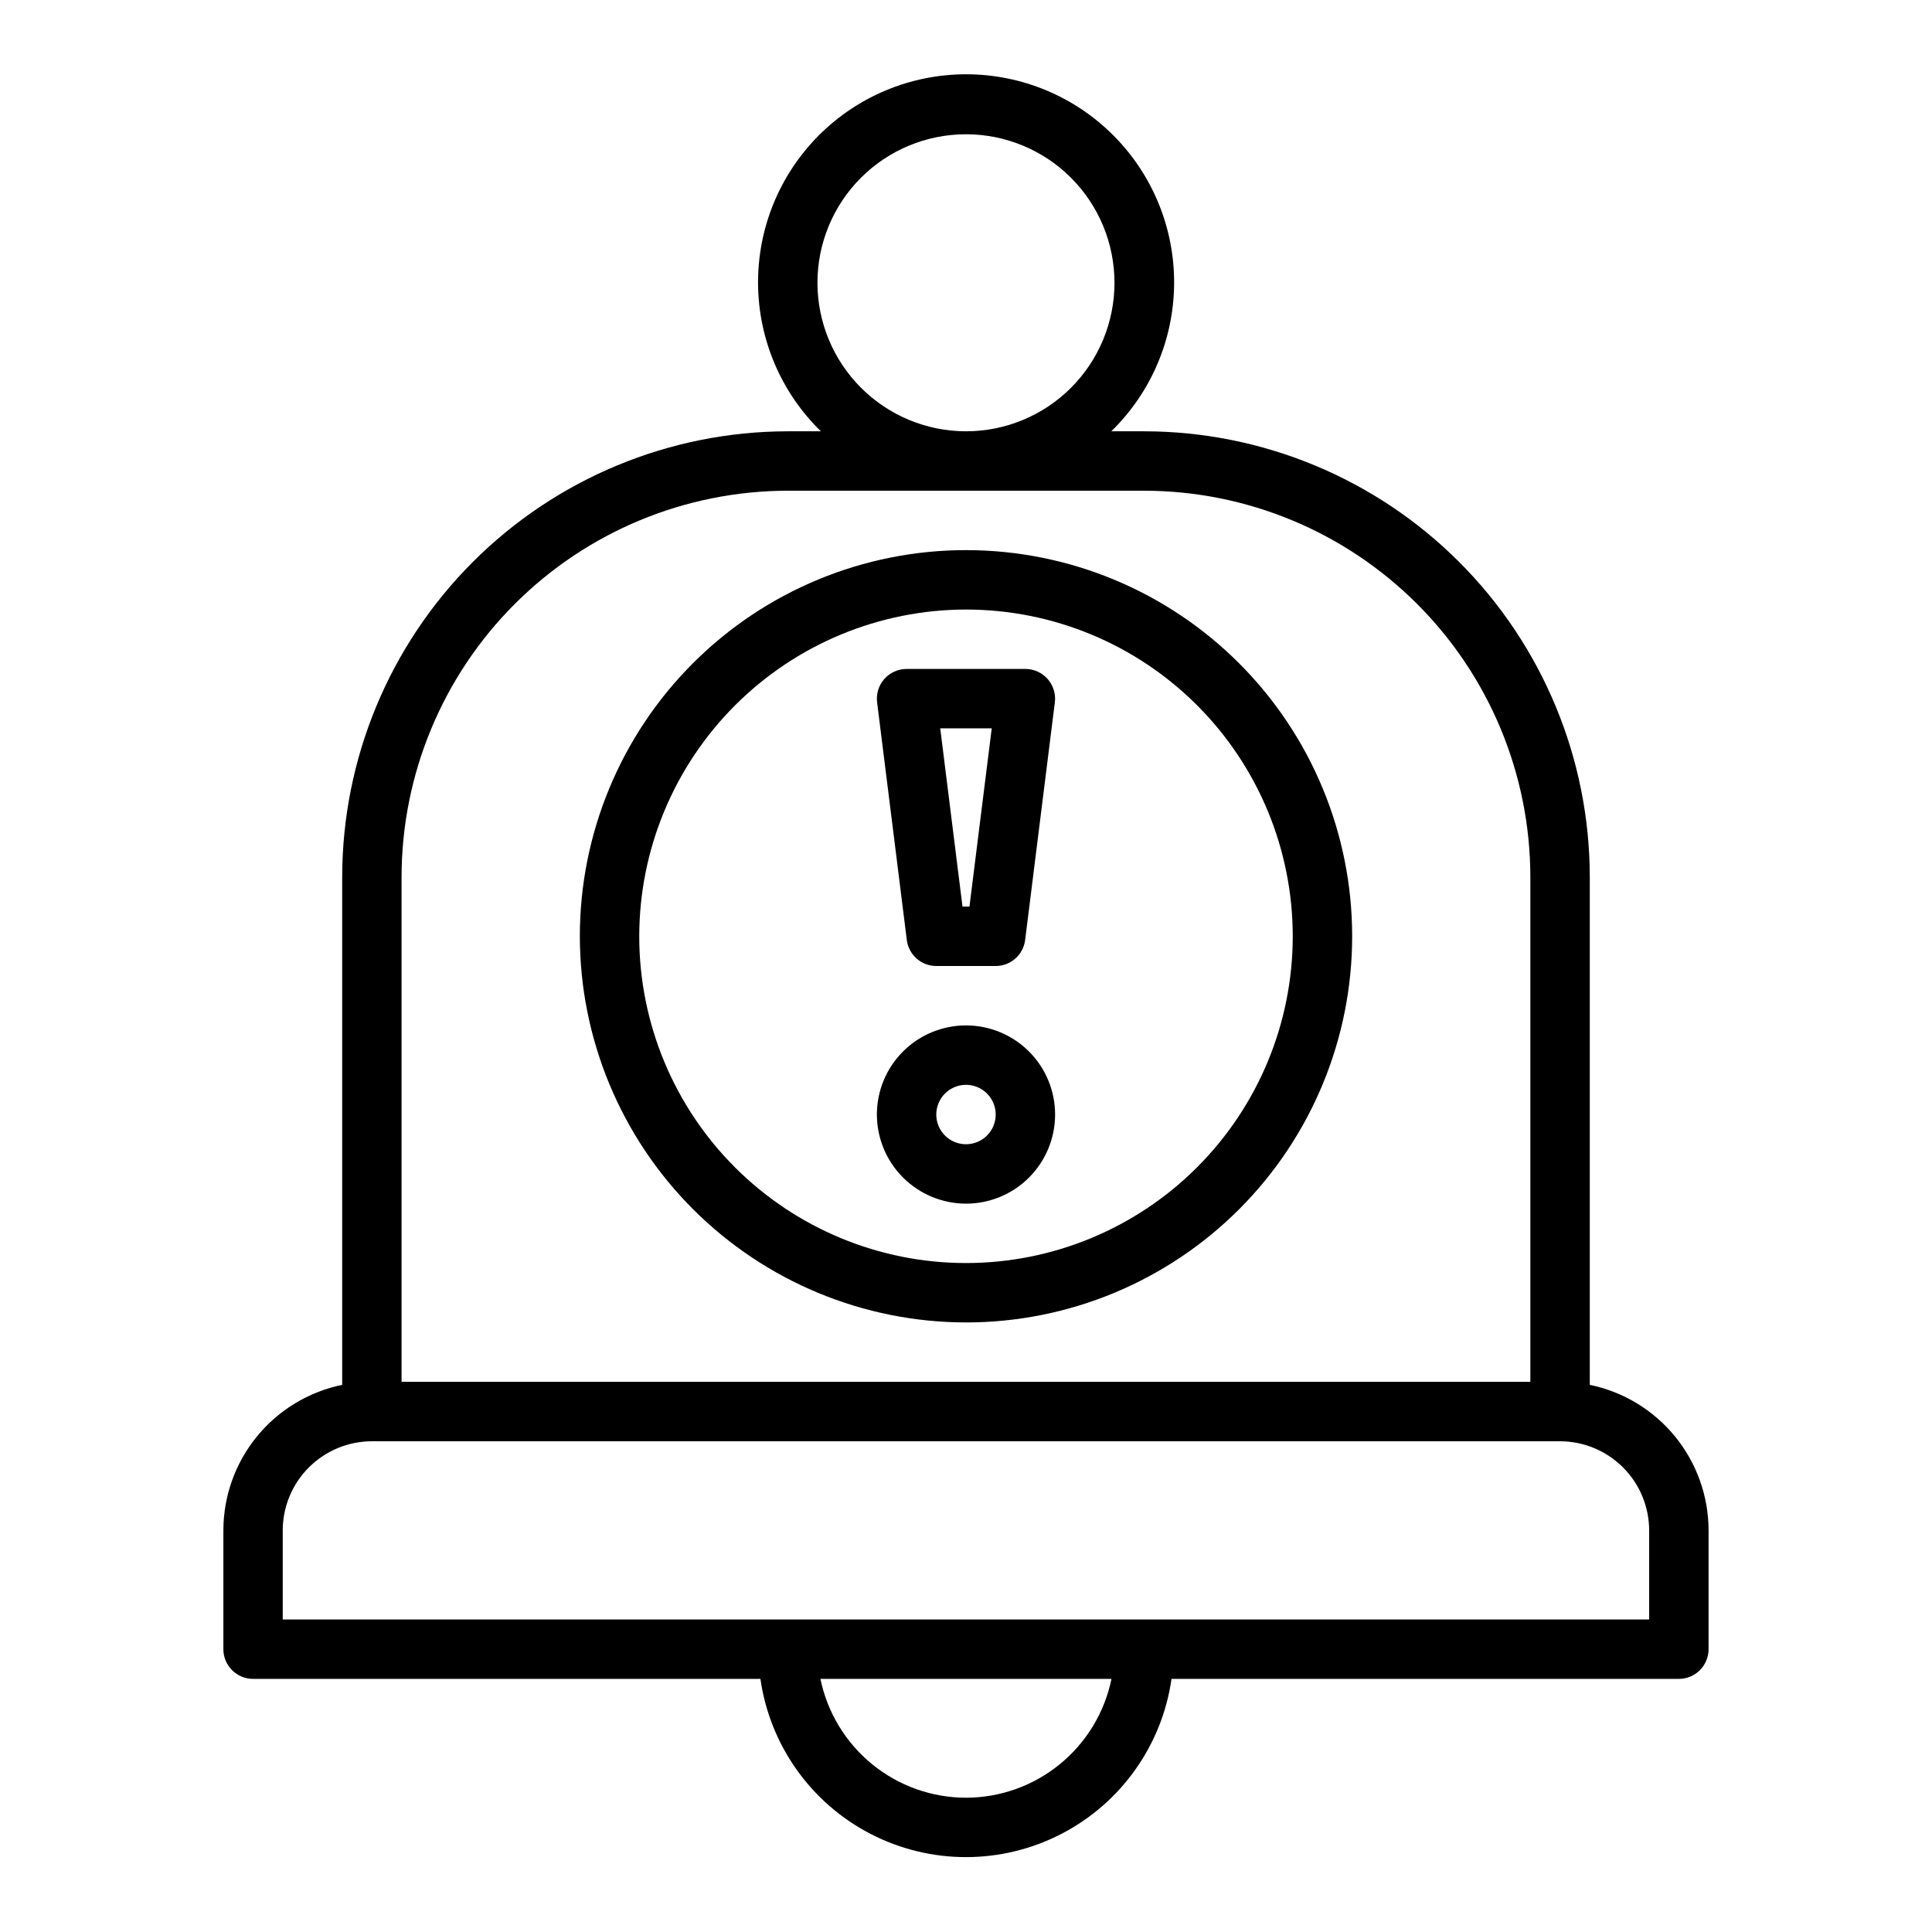 <?xml version="1.0" encoding="UTF-8"?>
<!-- Uploaded to: SVG Repo, www.svgrepo.com, Generator: SVG Repo Mixer Tools -->
<svg fill="#000000" width="800px" height="800px" version="1.1" viewBox="144 144 512 512" xmlns="http://www.w3.org/2000/svg">
 <g>
  <path d="m565.31 511v-134.62c-0.035-31.305-12.488-61.32-34.625-83.457s-52.152-34.59-83.457-34.625h-8.727c10.531-10.262 16.527-24.305 16.652-39.008s-5.625-28.848-15.977-39.289c-10.355-10.445-24.449-16.316-39.152-16.316s-28.801 5.871-39.152 16.316c-10.352 10.441-16.105 24.586-15.98 39.289 0.129 14.703 6.121 28.746 16.652 39.008h-8.781c-31.305 0.035-61.32 12.488-83.457 34.625-22.137 22.137-34.586 52.152-34.621 83.457v134.62c-8.887 1.824-16.867 6.656-22.602 13.684-5.738 7.023-8.875 15.809-8.887 24.879v31.488c0 2.09 0.828 4.09 2.305 5.566 1.477 1.477 3.477 2.305 5.566 2.305h134.45c2.523 17.629 13.422 32.949 29.25 41.109 15.824 8.164 34.625 8.164 50.453 0 15.824-8.16 26.723-23.48 29.246-41.109h134.45c2.09 0 4.09-0.828 5.566-2.305 1.477-1.477 2.309-3.477 2.309-5.566v-31.488c-0.016-9.07-3.152-17.855-8.887-24.879-5.738-7.027-13.719-11.859-22.602-13.684zm-204.68-292.06c0-10.438 4.148-20.449 11.531-27.832 7.379-7.379 17.391-11.527 27.832-11.527 10.438 0 20.449 4.148 27.832 11.527 7.379 7.383 11.527 17.395 11.527 27.832 0 10.441-4.148 20.449-11.527 27.832-7.383 7.383-17.395 11.527-27.832 11.527-10.438-0.012-20.441-4.16-27.82-11.539-7.379-7.379-11.527-17.383-11.543-27.82zm-7.871 55.105h94.465c27.133 0.031 53.145 10.82 72.328 30.008 19.188 19.184 29.977 45.195 30.008 72.328v133.82h-299.14v-133.82c0.031-27.133 10.82-53.145 30.008-72.328 19.184-19.188 45.195-29.977 72.328-30.008zm47.23 346.37h0.004c-9.07-0.012-17.859-3.148-24.883-8.887-7.023-5.734-11.855-13.719-13.684-22.602h77.129c-1.824 8.883-6.656 16.867-13.684 22.602-7.023 5.738-15.812 8.875-24.879 8.887zm181.05-47.23h-362.11v-23.617c0.008-6.262 2.496-12.262 6.926-16.691 4.426-4.426 10.43-6.918 16.691-6.926h314.88c6.262 0.008 12.266 2.5 16.691 6.926 4.43 4.43 6.918 10.43 6.926 16.691z"/>
  <path d="m400 494.46c27.141 0 53.168-10.781 72.359-29.973 19.195-19.191 29.977-45.219 29.977-72.363 0-27.141-10.781-53.168-29.977-72.359-19.191-19.195-45.219-29.977-72.359-29.977-27.145 0-53.172 10.781-72.363 29.977-19.191 19.191-29.973 45.219-29.973 72.359 0.027 27.133 10.82 53.145 30.004 72.332 19.188 19.184 45.199 29.977 72.332 30.004zm0-188.93v0.004c22.965 0 44.988 9.121 61.227 25.363 16.242 16.238 25.363 38.262 25.363 61.227 0 22.969-9.121 44.992-25.363 61.23-16.238 16.238-38.262 25.363-61.227 25.363-22.969 0-44.992-9.125-61.23-25.363s-25.363-38.262-25.363-61.23c0.027-22.957 9.156-44.965 25.391-61.199s38.242-25.367 61.203-25.391z"/>
  <path d="m400 462.98c6.262 0 12.27-2.488 16.699-6.918 4.426-4.43 6.914-10.438 6.914-16.699 0-6.266-2.488-12.27-6.914-16.699-4.43-4.43-10.438-6.918-16.699-6.918-6.266 0-12.273 2.488-16.699 6.918-4.43 4.43-6.918 10.434-6.918 16.699 0.008 6.262 2.496 12.262 6.926 16.691 4.426 4.426 10.43 6.918 16.691 6.926zm0-31.488c3.184 0 6.055 1.918 7.269 4.859 1.219 2.941 0.547 6.324-1.703 8.578-2.254 2.25-5.641 2.926-8.582 1.707s-4.859-4.09-4.859-7.273c0.008-4.348 3.527-7.867 7.875-7.871z"/>
  <path d="m392.12 400h15.746c3.969 0 7.32-2.957 7.809-6.898l7.871-62.977h0.004c0.277-2.238-0.418-4.492-1.914-6.184-1.492-1.691-3.641-2.66-5.898-2.664h-31.488c-2.258 0.004-4.406 0.973-5.898 2.664-1.496 1.691-2.191 3.945-1.91 6.184l7.871 62.977c0.492 3.941 3.84 6.898 7.809 6.898zm14.699-62.977-5.902 47.23h-1.844l-5.902-47.23z"/>
 </g>
</svg>